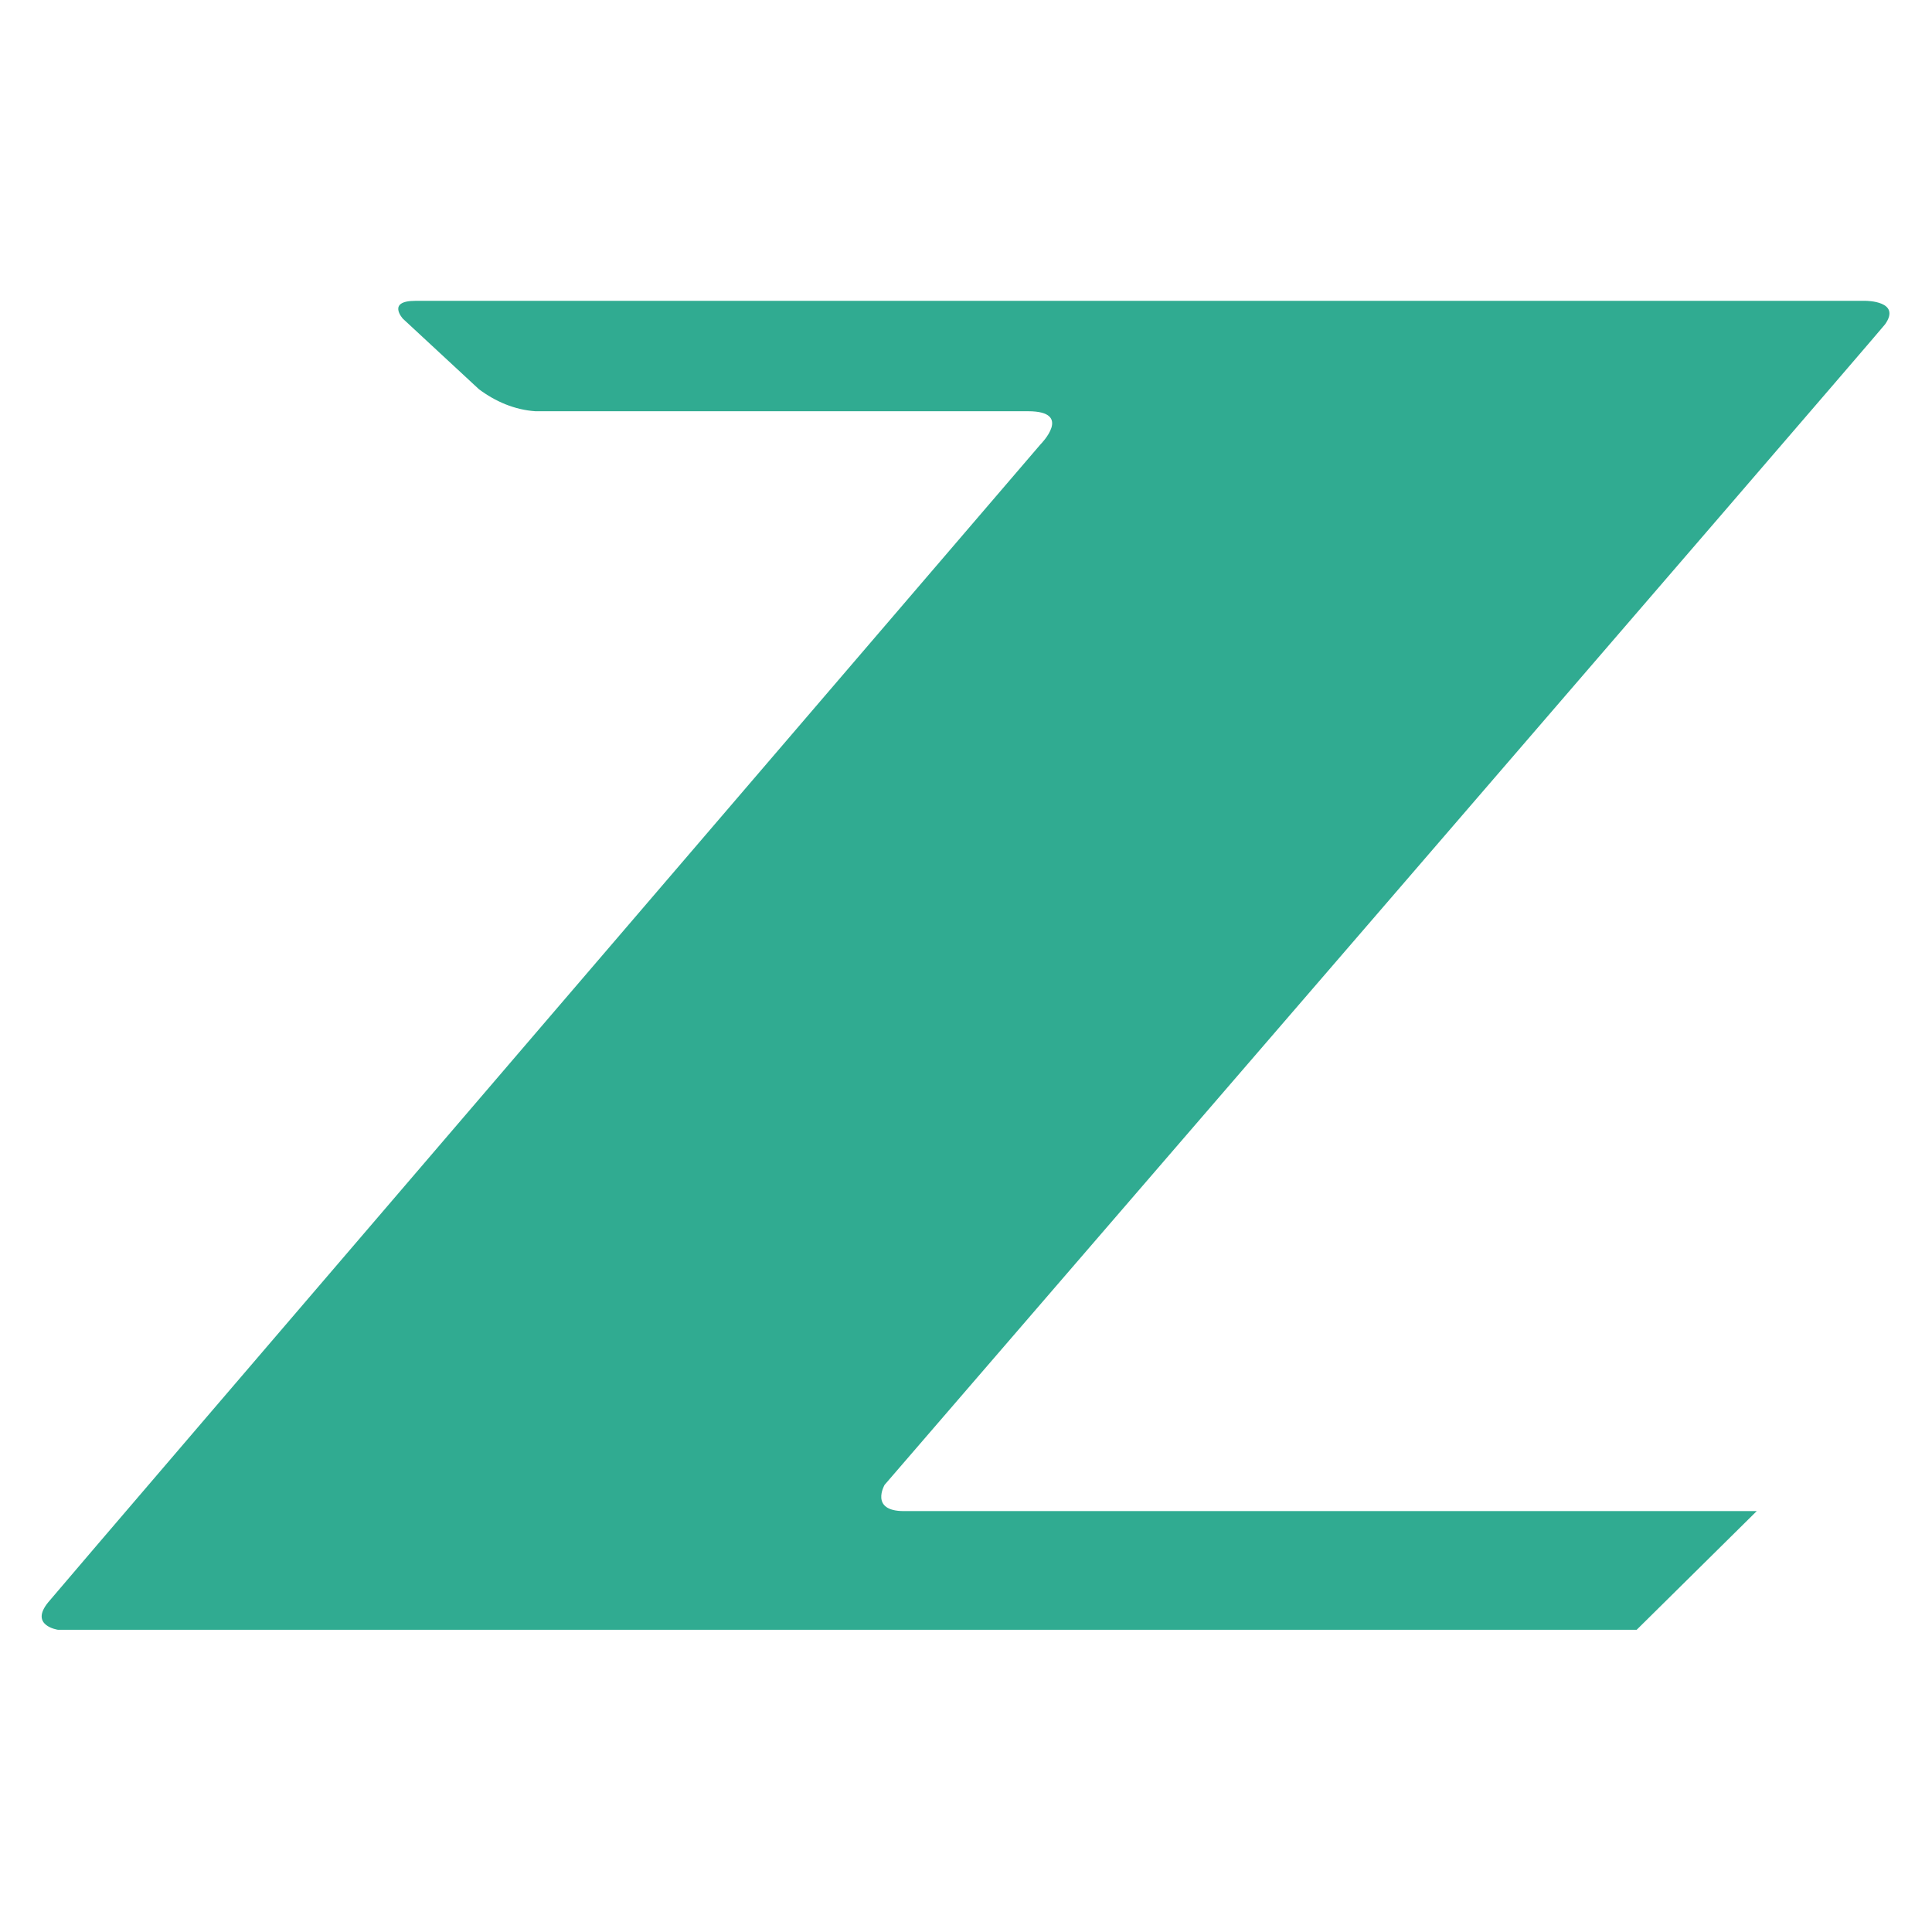 <?xml version="1.0" encoding="utf-8"?>
<!-- Generator: Adobe Illustrator 24.0.3, SVG Export Plug-In . SVG Version: 6.00 Build 0)  -->
<svg version="1.1" xmlns="http://www.w3.org/2000/svg" xmlns:xlink="http://www.w3.org/1999/xlink" x="0px" y="0px"
	 viewBox="0 0 140 140" style="enable-background:new 0 0 140 140;" xml:space="preserve">
<style type="text/css">
	.st0{display:none;}
	.st1{fill:#30AB91;}
</style>
<g id="レイヤー_1" class="st0">
	<title>アセット 12211</title>
</g>
<g id="レイヤー_2">
	<path class="st1" d="M127.3,109.5h-9.4H65.5c-2.5,0-1.4-1.9-1.4-1.9s71.2-82.5,72.5-84.1c1.2-1.7-1.4-1.7-1.4-1.7H30.1
		c-2.1,0-0.9,1.3-0.9,1.3l5.5,5.1c1.2,0.9,2.6,1.5,4.1,1.6h35.7c3.3,0,0.9,2.4,0.9,2.4S4.9,114.4,3.5,116.1c-1.4,1.7,0.7,2,0.7,2
		h114.4L127.3,109.5z"/>
</g>
</svg>
